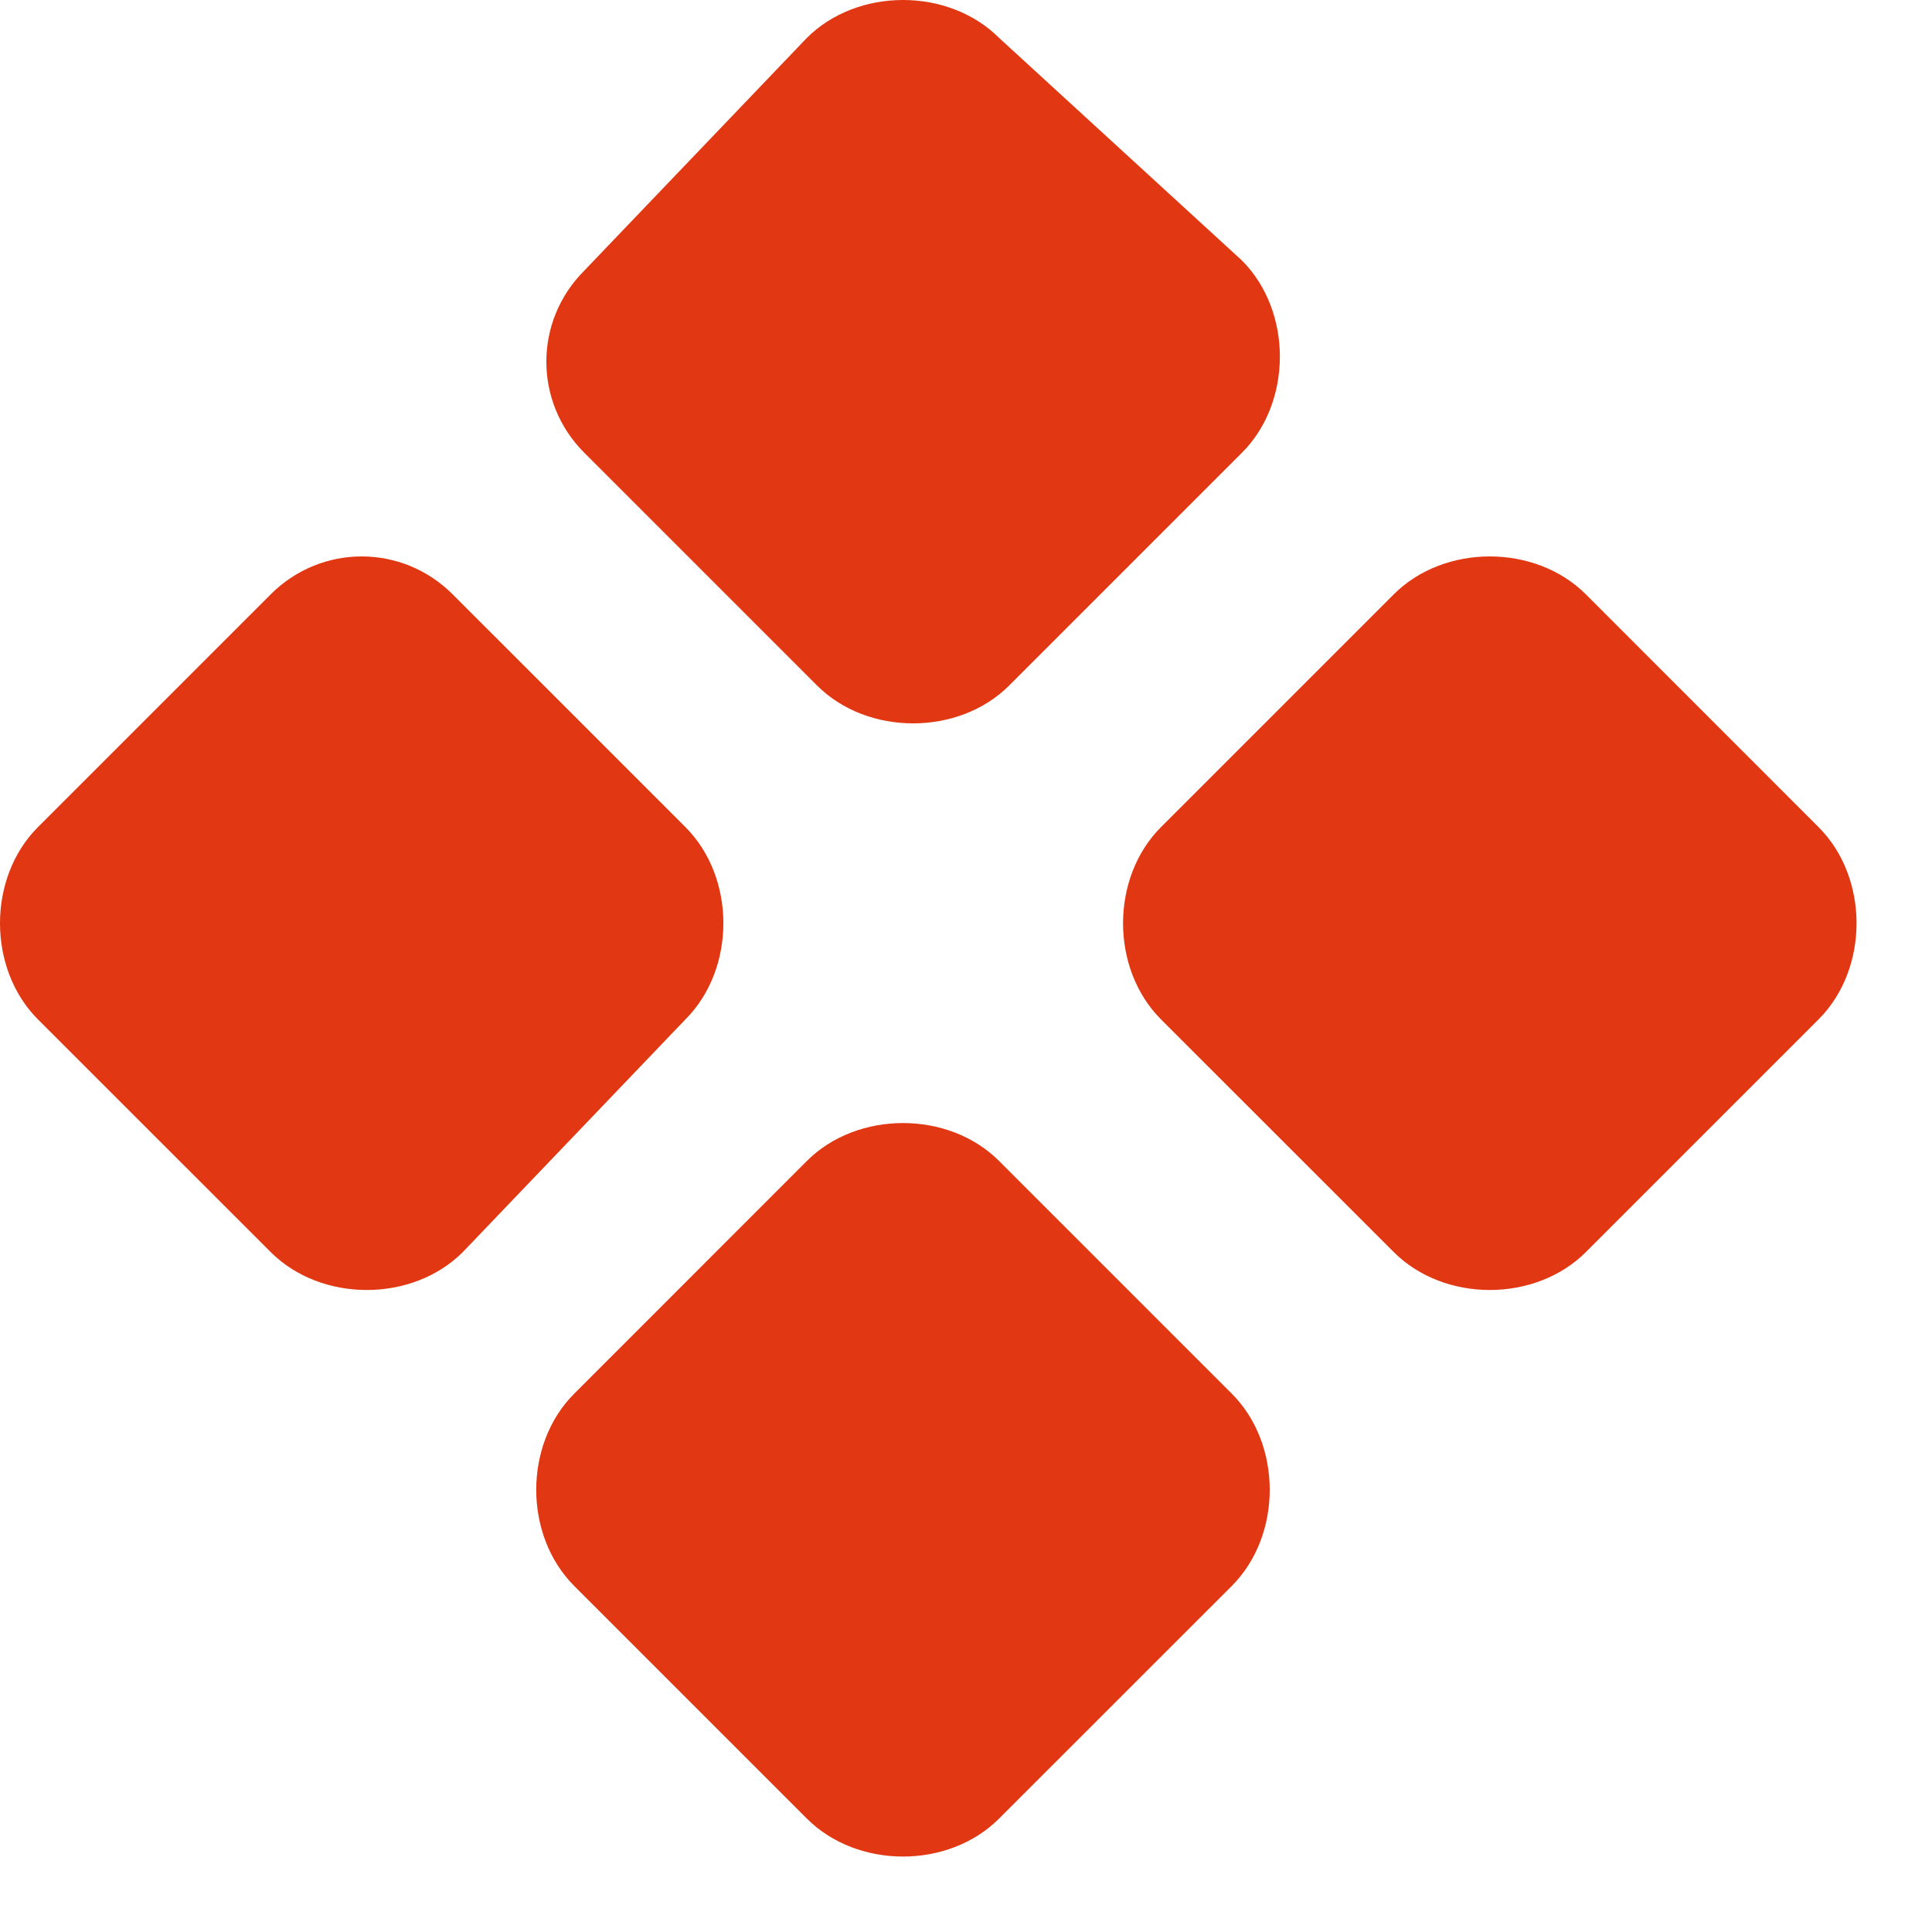<svg xmlns="http://www.w3.org/2000/svg" width="24" height="24" viewBox="0 0 24 24" fill="none"><path d="M10.149 8.515C10.777 9.143 11.909 9.143 12.537 8.515L15.428 5.624C16.056 4.996 16.056 3.865 15.428 3.236L12.411 0.471C11.783 -0.157 10.652 -0.157 10.023 0.471L7.258 3.362C6.63 3.99 6.63 4.996 7.258 5.624L10.149 8.515Z" fill="#E13712"></path><path d="M12.411 14.422C11.783 13.794 10.652 13.794 10.023 14.422L7.133 17.313C6.504 17.941 6.504 19.072 7.133 19.701L10.023 22.591C10.652 23.22 11.783 23.22 12.411 22.591L15.302 19.701C15.93 19.072 15.93 17.941 15.302 17.313L12.411 14.422Z" fill="#E13712"></path><path d="M8.515 12.663C9.143 12.034 9.143 10.903 8.515 10.275L5.624 7.384C4.996 6.755 3.99 6.755 3.362 7.384L0.471 10.275C-0.157 10.903 -0.157 12.034 0.471 12.663L3.362 15.553C3.99 16.182 5.122 16.182 5.75 15.553L8.515 12.663Z" fill="#E13712"></path><path d="M14.422 10.275C13.794 10.903 13.794 12.034 14.422 12.663L17.313 15.553C17.941 16.182 19.072 16.182 19.701 15.553L22.591 12.663C23.22 12.034 23.22 10.903 22.591 10.275L19.701 7.384C19.072 6.755 17.941 6.755 17.313 7.384L14.422 10.275Z" fill="#E13712"></path></svg>